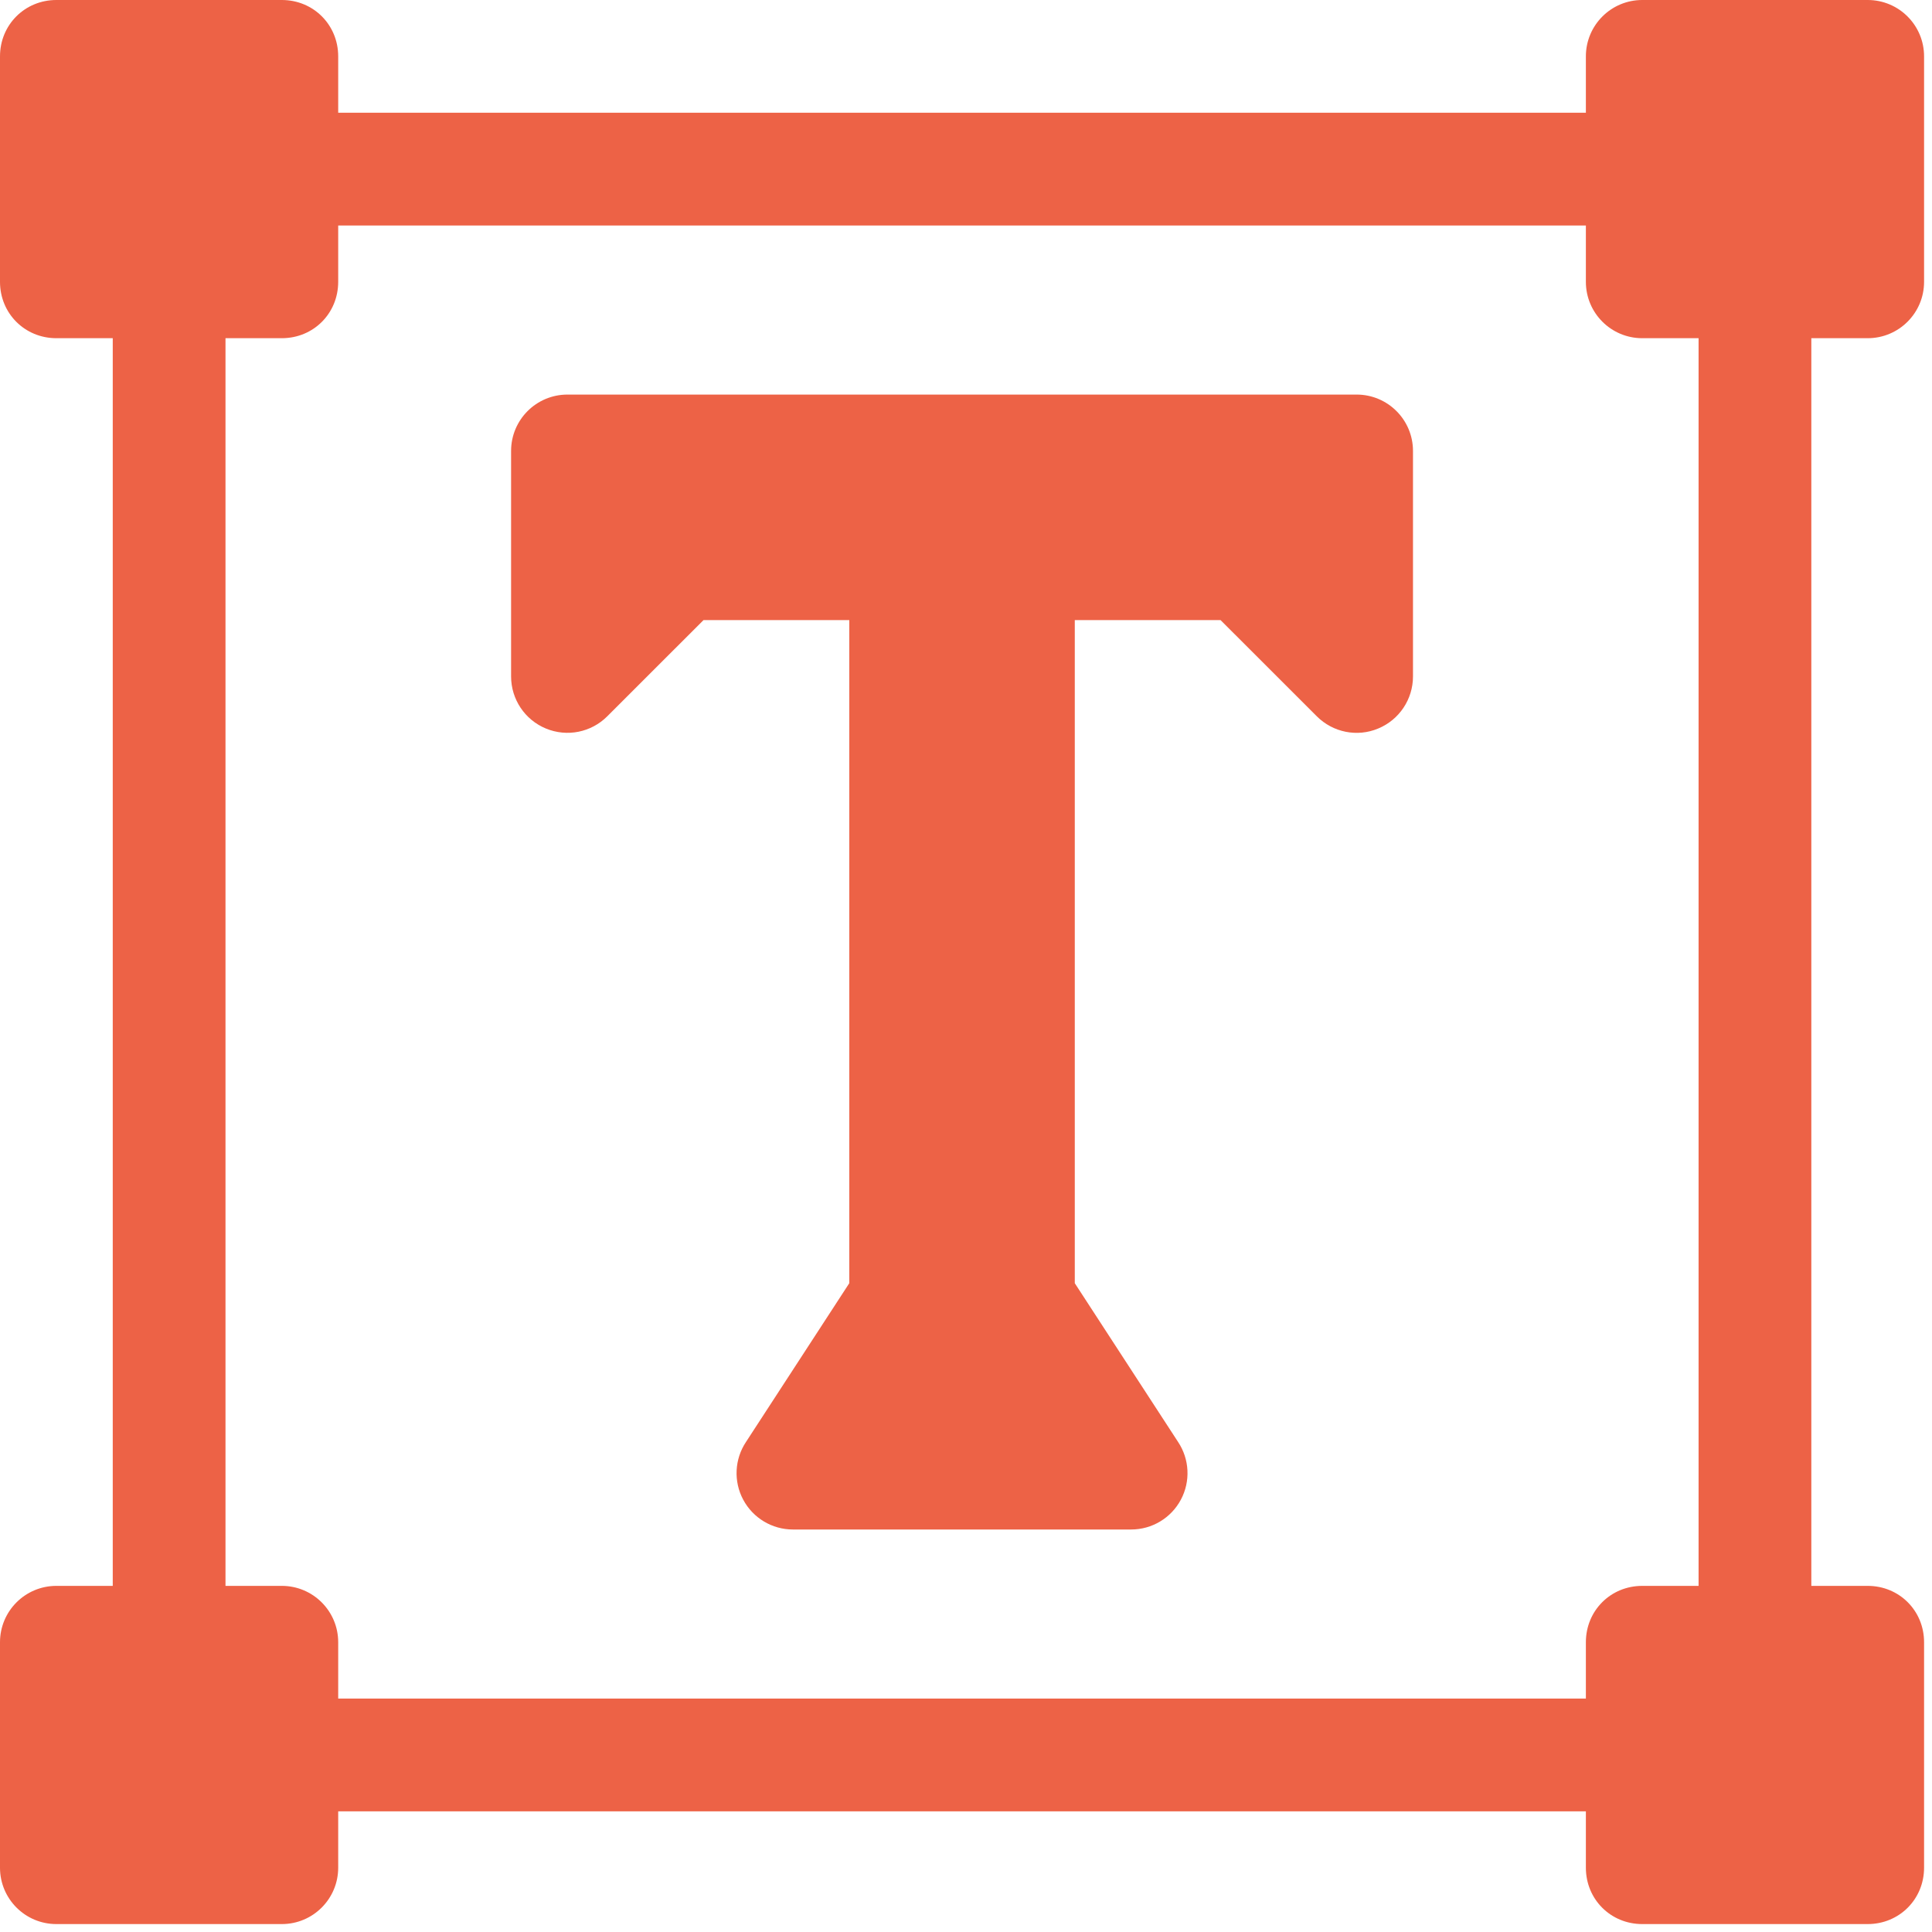 <svg width="39" height="39" viewBox="0 0 39 39" fill="none" xmlns="http://www.w3.org/2000/svg">
<g clip-path="url(#clip0)">
<path d="M37.702 6.827C38.331 6.827 38.84 6.318 38.84 5.689V1.138C38.84 0.509 38.331 0 37.702 0H33.151C32.522 0 32.013 0.509 32.013 1.138V2.276H6.827V1.138C6.827 0.501 6.327 0 5.689 0H1.138C0.501 0 0 0.501 0 1.138V5.689C0 6.327 0.501 6.827 1.138 6.827H2.276V32.013H1.138C0.509 32.013 0 32.522 0 33.151V37.702C0 38.331 0.509 38.84 1.138 38.84H5.689C6.318 38.84 6.827 38.331 6.827 37.702V36.564H32.013V37.702C32.013 38.339 32.513 38.84 33.151 38.84H37.702C38.339 38.84 38.84 38.339 38.84 37.702V33.151C38.84 32.513 38.339 32.013 37.702 32.013H36.564V6.827H37.702ZM34.288 32.013H33.151C32.513 32.013 32.013 32.513 32.013 33.151V34.288H6.827V33.151C6.827 32.522 6.318 32.013 5.689 32.013H4.552V6.827H5.689C6.327 6.827 6.827 6.327 6.827 5.689V4.552H32.013V5.689C32.013 6.318 32.522 6.827 33.151 6.827H34.288V32.013Z" fill="#ED6246"/>
<path d="M27.385 7.965H11.455C10.826 7.965 10.317 8.474 10.317 9.103V13.655C10.317 14.115 10.594 14.53 11.019 14.706C11.446 14.883 11.934 14.785 12.259 14.459L14.202 12.517H17.144V25.903L15.06 29.106C14.827 29.455 14.805 29.904 15.003 30.274C15.201 30.644 15.586 30.875 16.006 30.875H22.834C23.254 30.875 23.639 30.644 23.837 30.274C24.035 29.904 24.013 29.455 23.78 29.106L21.696 25.903V12.517H24.638L26.581 14.459C26.907 14.786 27.398 14.884 27.821 14.706C28.246 14.53 28.523 14.115 28.523 13.655V9.103C28.523 8.474 28.014 7.965 27.385 7.965Z" fill="#ED6246"/>
</g>
<defs>
<clipPath id="clip0">
<rect width="38.84" height="38.84" fill="white"/>
</clipPath>
</defs>
</svg>
